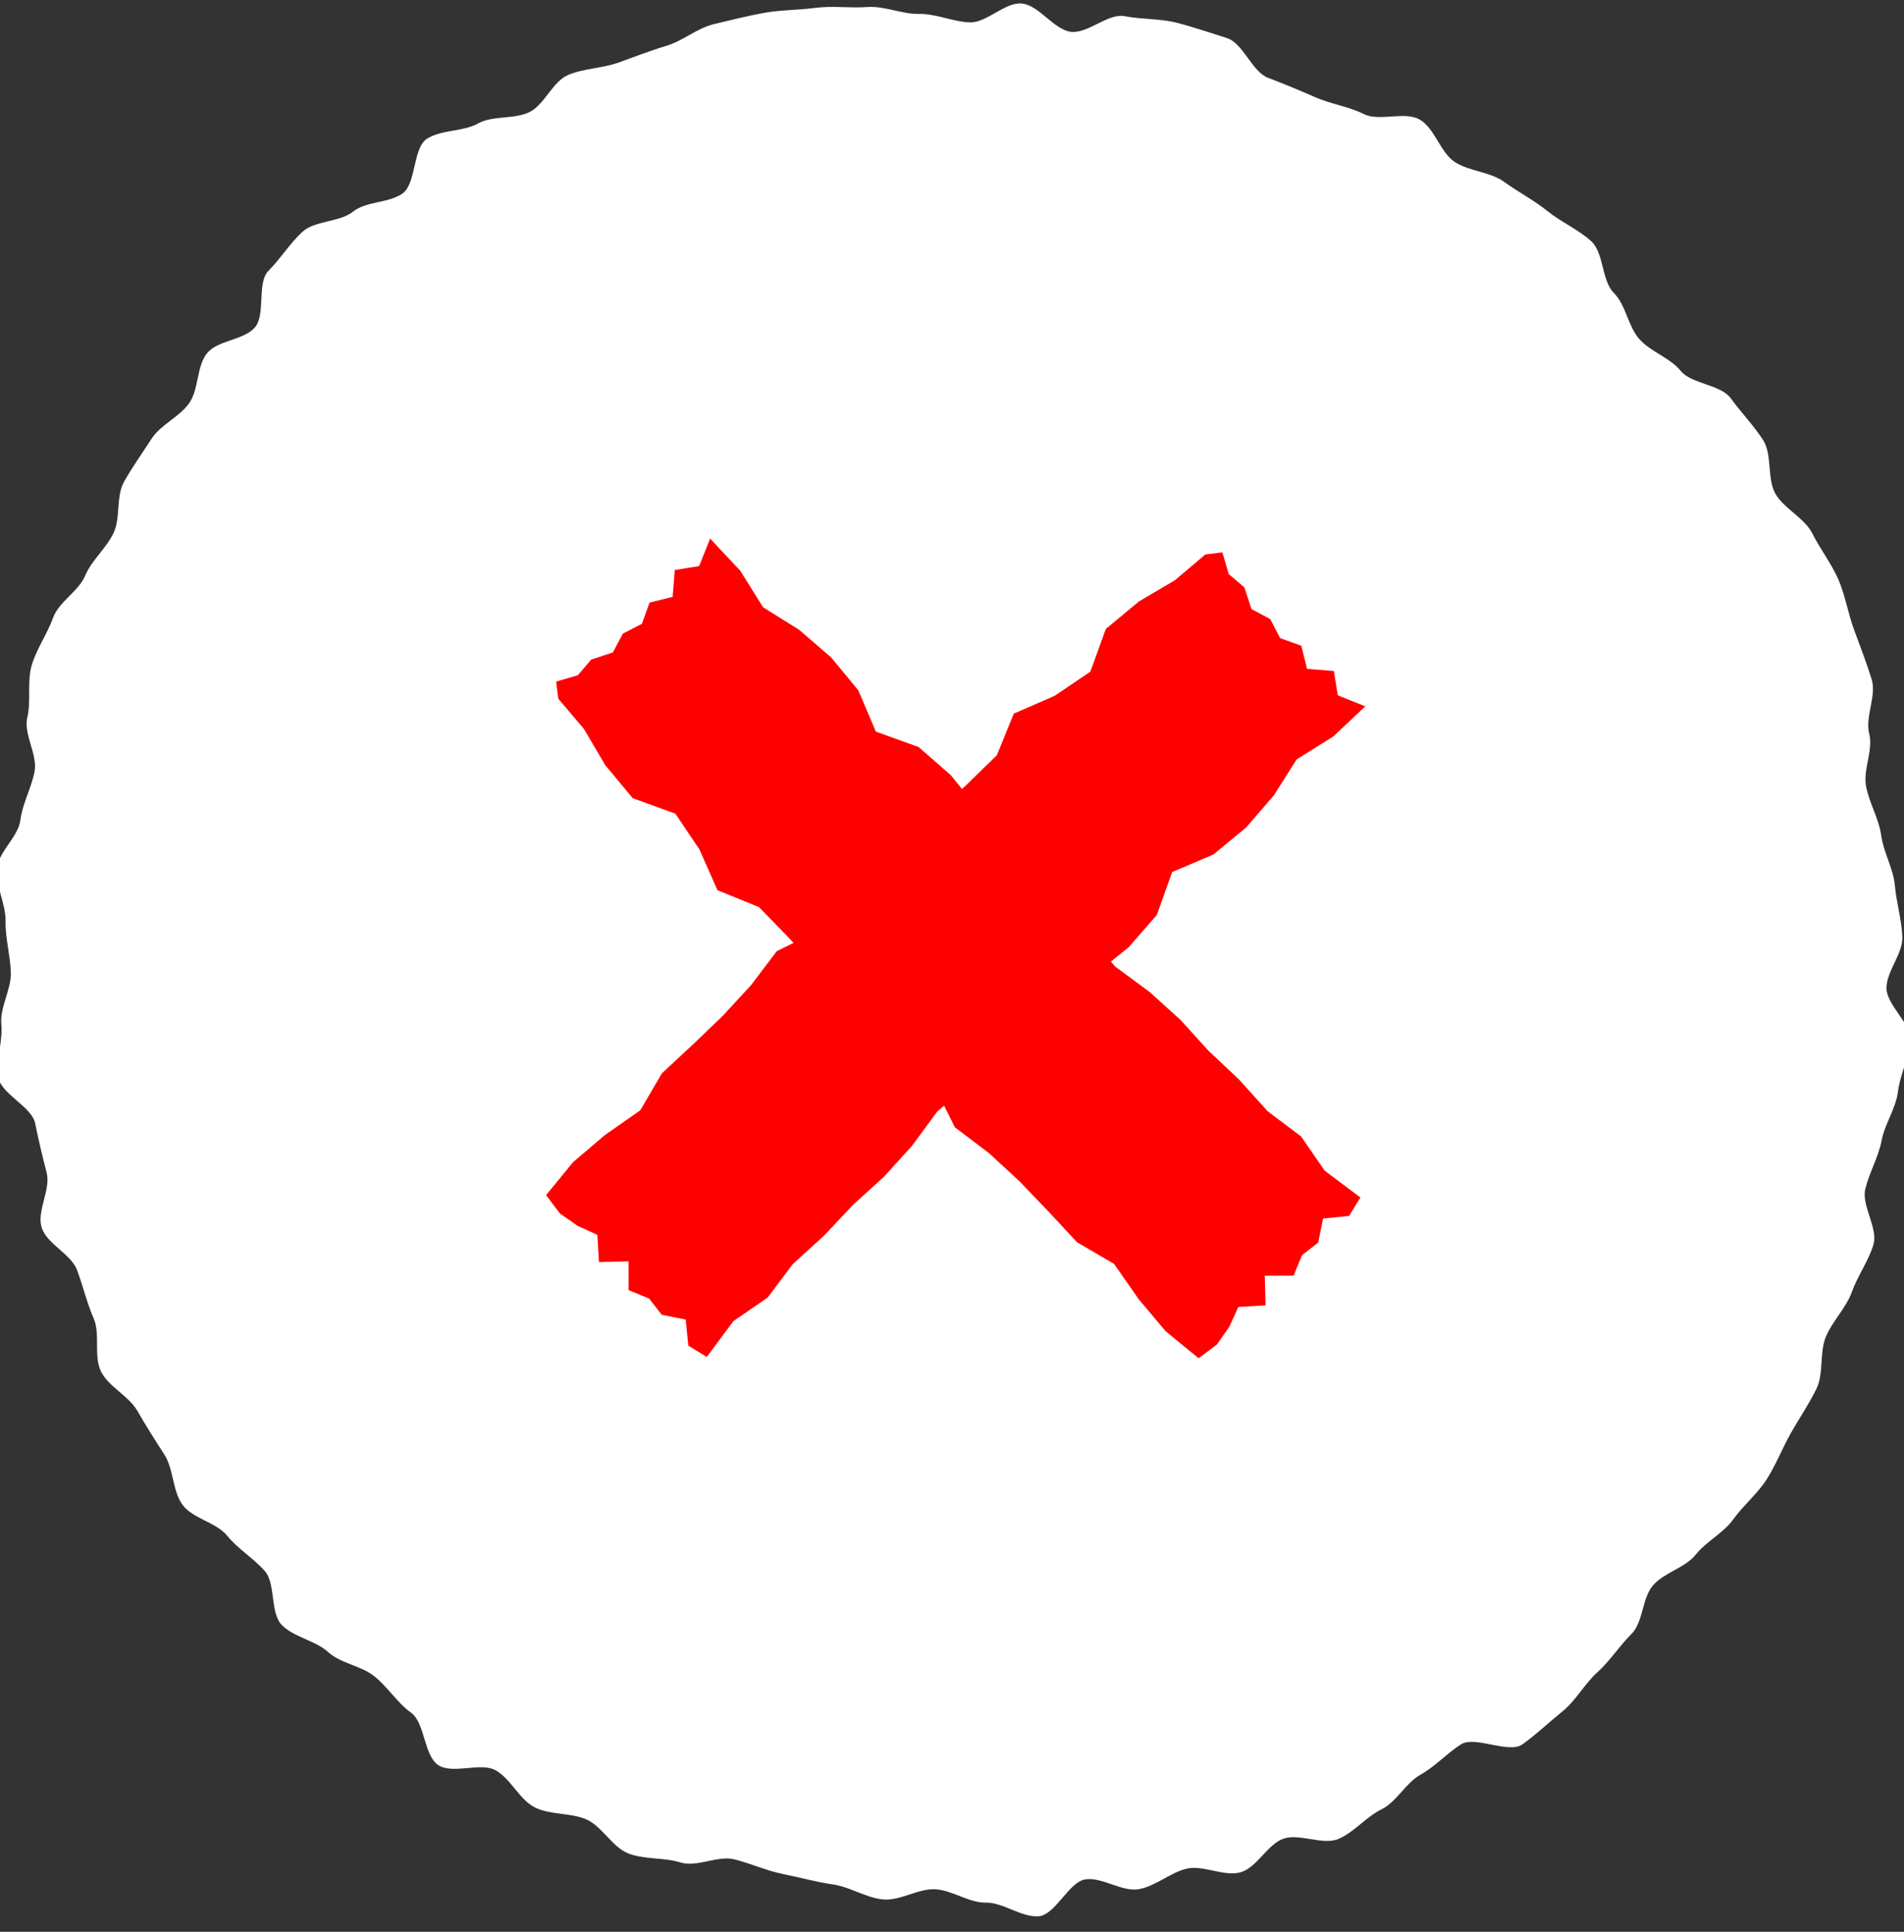 <svg xmlns="http://www.w3.org/2000/svg" xmlns:xlink="http://www.w3.org/1999/xlink" width="70" height="71" viewBox="0 0 70 71"><rect x="0" y="0" width="70" height="71" fill="#333333" stroke="none"/><defs><style>.a{fill:rgba(33,118,255,0.5);}.b{clip-path:url(#a);}.c{fill:#fff;}.d{fill:red;}</style><clipPath id="a"><rect class="a" width="70" height="71" transform="translate(1151 107)"/></clipPath></defs><g class="b" transform="translate(-1151 -107)"><g transform="translate(-18523.41 -11162.85) rotate(45)"><path class="c" d="M70.993,35.151c0,.629.145,1.269.111,1.889s.176,1.294.109,1.912-.082,1.285-.184,1.9-1.468,1-1.6,1.607-.094,1.237-.263,1.838.088,1.324-.114,1.914-.114,1.3-.348,1.882-1.173.864-1.439,1.43.062,1.424-.235,1.975-1.173.782-1.5,1.316-.35,1.254-.706,1.77-1.256.631-1.64,1.128.143,1.714-.268,2.19-1.287.56-1.724,1.014-1.214.551-1.676.981-.591,1.2-1.075,1.605-1.182.532-1.687.91-1.043.677-1.569,1.028-1.109.564-1.653.887-.76,1.189-1.321,1.483-1,.854-1.579,1.117-1.4-.02-1.989.212-1.045.826-1.648,1.026-1.361-.115-1.975.052-1.008,1.225-1.631,1.359-1.445-.755-2.074-.654-1.259-.06-1.894.007-1.2.541-1.842.574-1.255.5-1.894.5-1.238-.93-1.869-.963-1.258.129-1.886.063-1.34.457-1.964.357-1.156-.7-1.773-.833-1.226-.267-1.836-.433-1.365.121-1.965-.077-.99-.96-1.578-1.191-1.111-.562-1.686-.824-1.466.108-2.026-.185-.745-1.227-1.288-1.55-1.062-.637-1.587-.988-1.663.131-2.168-.247-.8-1.045-1.287-1.449-.643-1.165-1.1-1.594-1.031-.741-1.468-1.194-1.172-.654-1.583-1.13-.275-1.385-.66-1.882-.544-1.123-.9-1.64-1.26-.673-1.588-1.209-.946-.923-1.245-1.476-.407-1.214-.675-1.782-.024-1.346-.26-1.928-.163-1.244-.367-1.837-.895-1.016-1.065-1.62-.268-1.214-.4-1.826.155-1.28.053-1.9S.749,39.519.68,38.9s.608-1.281.574-1.908S.134,35.78.134,35.151s-.162-1.282-.129-1.9.723-1.212.79-1.83.714-1.149.815-1.763S.689,28.213.824,27.6s.76-1.119.929-1.719.84-1.043,1.041-1.633-.194-1.394.041-1.973.718-1.06.985-1.626.518-1.14.815-1.69.338-1.256.666-1.79.658-1.088,1.014-1.6S7.138,14.6,7.523,14.1s.912-.89,1.323-1.366,1.085-.711,1.522-1.164,1.079-.672,1.54-1.1.379-1.438.863-1.843,1.49-.155,2-.533.482-1.465,1.008-1.817.975-.856,1.52-1.179,1.135-.611,1.7-.905,1.53.224,2.108-.039,1.139-.49,1.731-.722,1.1-.625,1.7-.825.978-1.141,1.592-1.309,1.4.323,2.022.189,1.166-.666,1.8-.767S31.2.422,31.831.355,33.1.035,33.742,0s1.3.756,1.938.756,1.237.5,1.867.537,1.277-.315,1.9-.249S40.839.355,41.463.455,42.772.565,43.39.7s1.1.908,1.713,1.074,1.387-.127,1.987.072,1.284.287,1.873.518,1.143.636,1.718.9,1.183.535,1.743.828.809,1.158,1.353,1.48.768,1.1,1.293,1.454,1.164.5,1.669.882,1.172.541,1.656.946,1.061.707,1.522,1.136.476,1.282.912,1.735,1.581.279,1.993.755.611,1.141,1,1.638.5,1.189.852,1.706.507,1.147.835,1.683,1.357.681,1.656,1.233.4,1.219.668,1.787.253,1.257.489,1.839.908,1.012,1.111,1.606.321,1.23.491,1.834.432,1.2.568,1.814.067,1.277.169,1.9-.126,1.28-.058,1.9-.347,1.262-.313,1.89.706,1.218.706,1.846" transform="translate(21894.779 -5978.019)"/><g transform="translate(21913.068 -5960.344)"><path class="d" d="M17.349,76.823l-1.574-.073-1.522-.4-1.561-.167-1.567.106L9.61,77l-1.526-.616-1.556-.15-1.56.115L3.446,76.7,1.9,76.343.285,76.292l.43,1-.531.737.642.751-.452.75.353.75-.238.75.227.75-.379.75.062.75-.4.731.5.389,1.456.12,1.493.386,1.572.145,1.512-.707,1.556.305,1.527.591,1.522-.642,1.561.023,1.551.064,1.531-.024,1.514-.132,1.569-.073,1.549.254,1.534.519,1.567-.216,1.516-.06,1.519.031,1.563.057,1.526-.4,1.557.277,1.532.132,1.562-.155.117-.831-.137-.784-.281-.751.665-.75-.79-.75.748-.75-.313-.75.093-.75-.5-.75.611-.744-.186-.774-1.625.232-1.5-.277-1.525.214L28.107,76.6l-1.555.046-1.528-.073-1.528.076-1.556.236-1.567-.128-1.515-.622Z" transform="translate(0 -63.333)"/><path class="d" d="M76.932,0l-.389.5-.12,1.456-.386,1.493-.145,1.571L76.6,6.531l-.3,1.556L75.7,9.614l.642,1.522L76.321,12.7l-.064,1.551.024,1.531.131,1.514.073,1.569-.254,1.549-.519,1.534.216,1.567.06,1.516-.031,1.519L75.9,28.109l.4,1.526-.277,1.557L75.9,32.725l.155,1.561.83.118.784-.137.751-.281.75.665.75-.79.75.748.75-.313.75.093.75-.5.744.611.774-.186L84.2,32.689l.277-1.5-.215-1.525.072-1.558-.046-1.555.073-1.528L84.288,23.5l-.236-1.556.128-1.567.623-1.515-.685-1.509.073-1.574.4-1.522.167-1.561-.106-1.567-.718-1.515.616-1.526.15-1.556-.115-1.56-.342-1.523L84.6,1.9,84.649.286l-1,.43L82.913.185l-.751.642-.75-.452-.75.353-.75-.238-.75.227-.75-.379L77.662.4Z" transform="translate(-62.971 0)"/></g></g></g></svg>